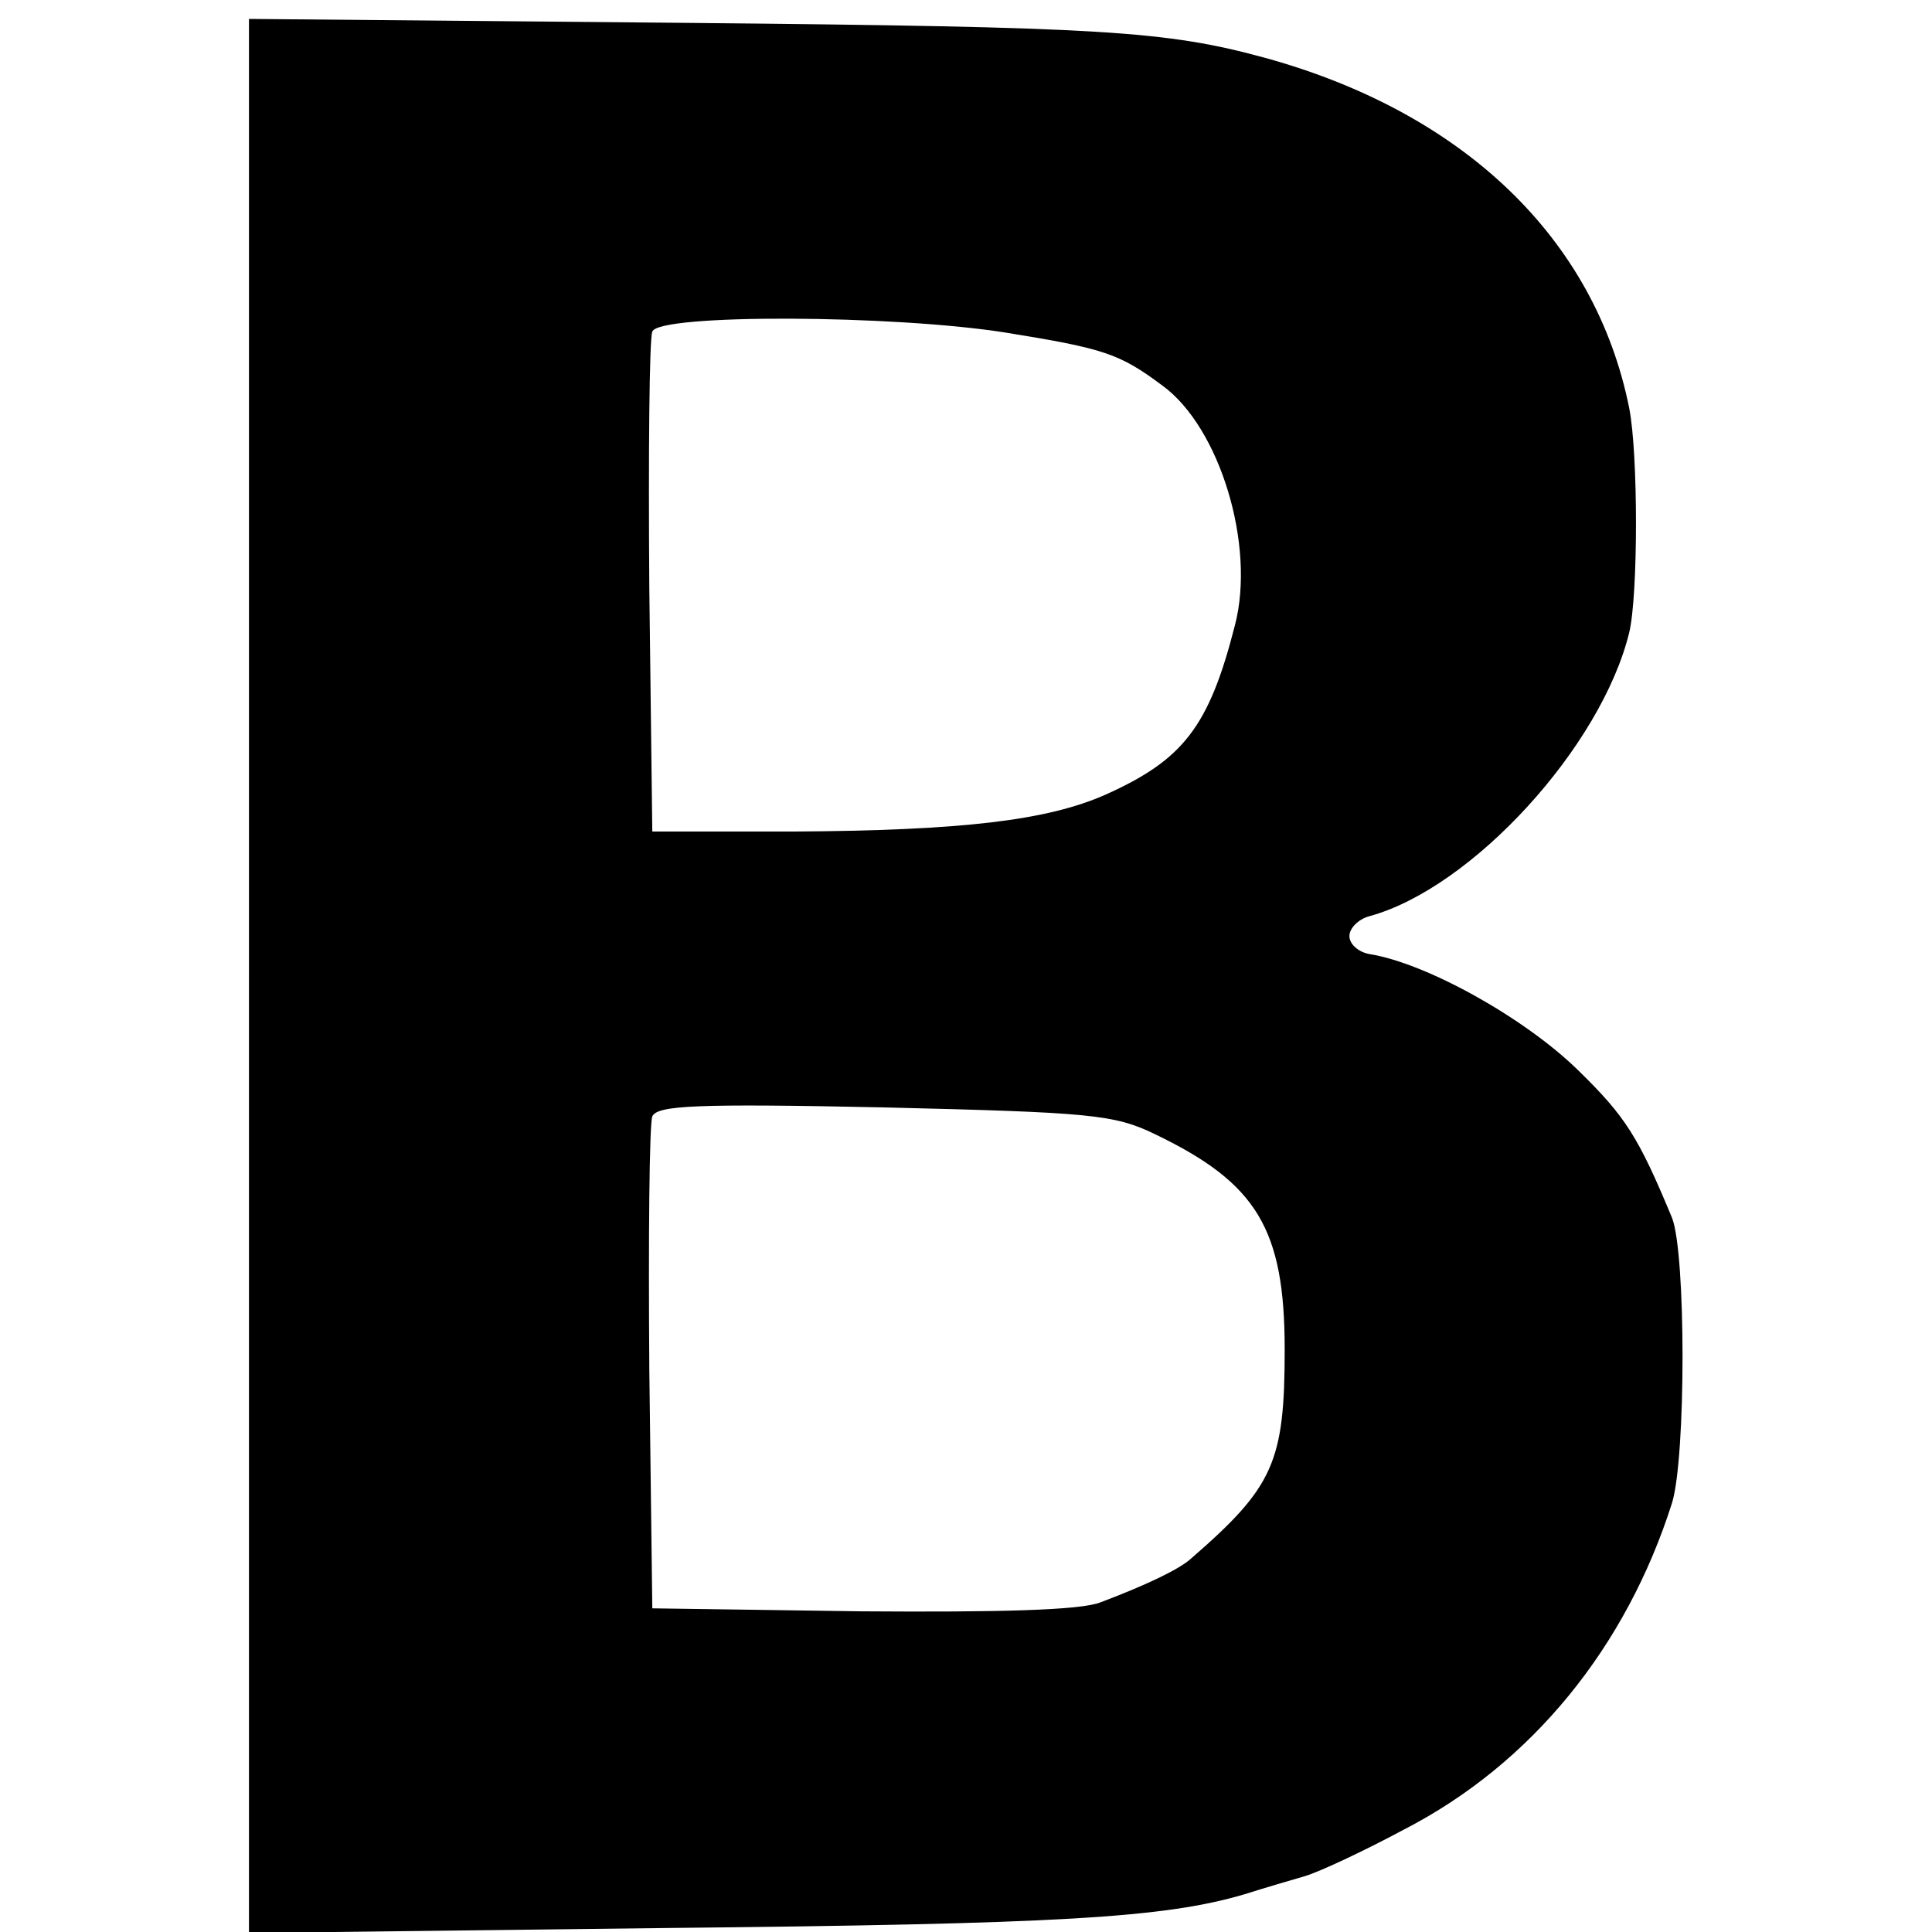 <?xml version="1.0" standalone="no"?>
<!DOCTYPE svg PUBLIC "-//W3C//DTD SVG 20010904//EN"
 "http://www.w3.org/TR/2001/REC-SVG-20010904/DTD/svg10.dtd">
<svg version="1.0" xmlns="http://www.w3.org/2000/svg"
 width="194pt" height="194pt" viewBox="0 0 194 194"
 preserveAspectRatio="xMidYMid meet">
<g transform="translate(0,194) scale(0.1,-0.1)"
fill="#000000" stroke="none">
<path d="M250 960 l0 -961 418 5 c395 4 501 10 582 34 19 6 46 14 60 18 14 4
59 25 100 47 128 66 223 183 269 328 14 46 14 250 0 286 -34 82 -47 102 -94
148 -54 53 -153 108 -210 117 -11 2 -20 10 -20 18 0 8 9 17 20 20 103 28 233
170 261 285 9 38 9 179 0 225 -34 170 -166 297 -366 352 -99 27 -162 31 -577
35 l-443 4 0 -961z m760 646 c99 -16 114 -21 157 -53 58 -42 94 -161 73 -241
-26 -102 -52 -135 -130 -170 -59 -26 -144 -36 -315 -37 l-140 0 -3 245 c-1
134 0 250 3 257 6 18 242 17 355 -1z m150 -805 c102 -49 130 -95 130 -216 0
-113 -11 -138 -94 -210 -12 -11 -46 -27 -91 -44 -20 -8 -103 -10 -240 -9
l-210 3 -3 240 c-1 132 0 246 3 254 5 11 43 13 233 9 207 -5 231 -7 272 -27z"/>
</g>
</svg>
